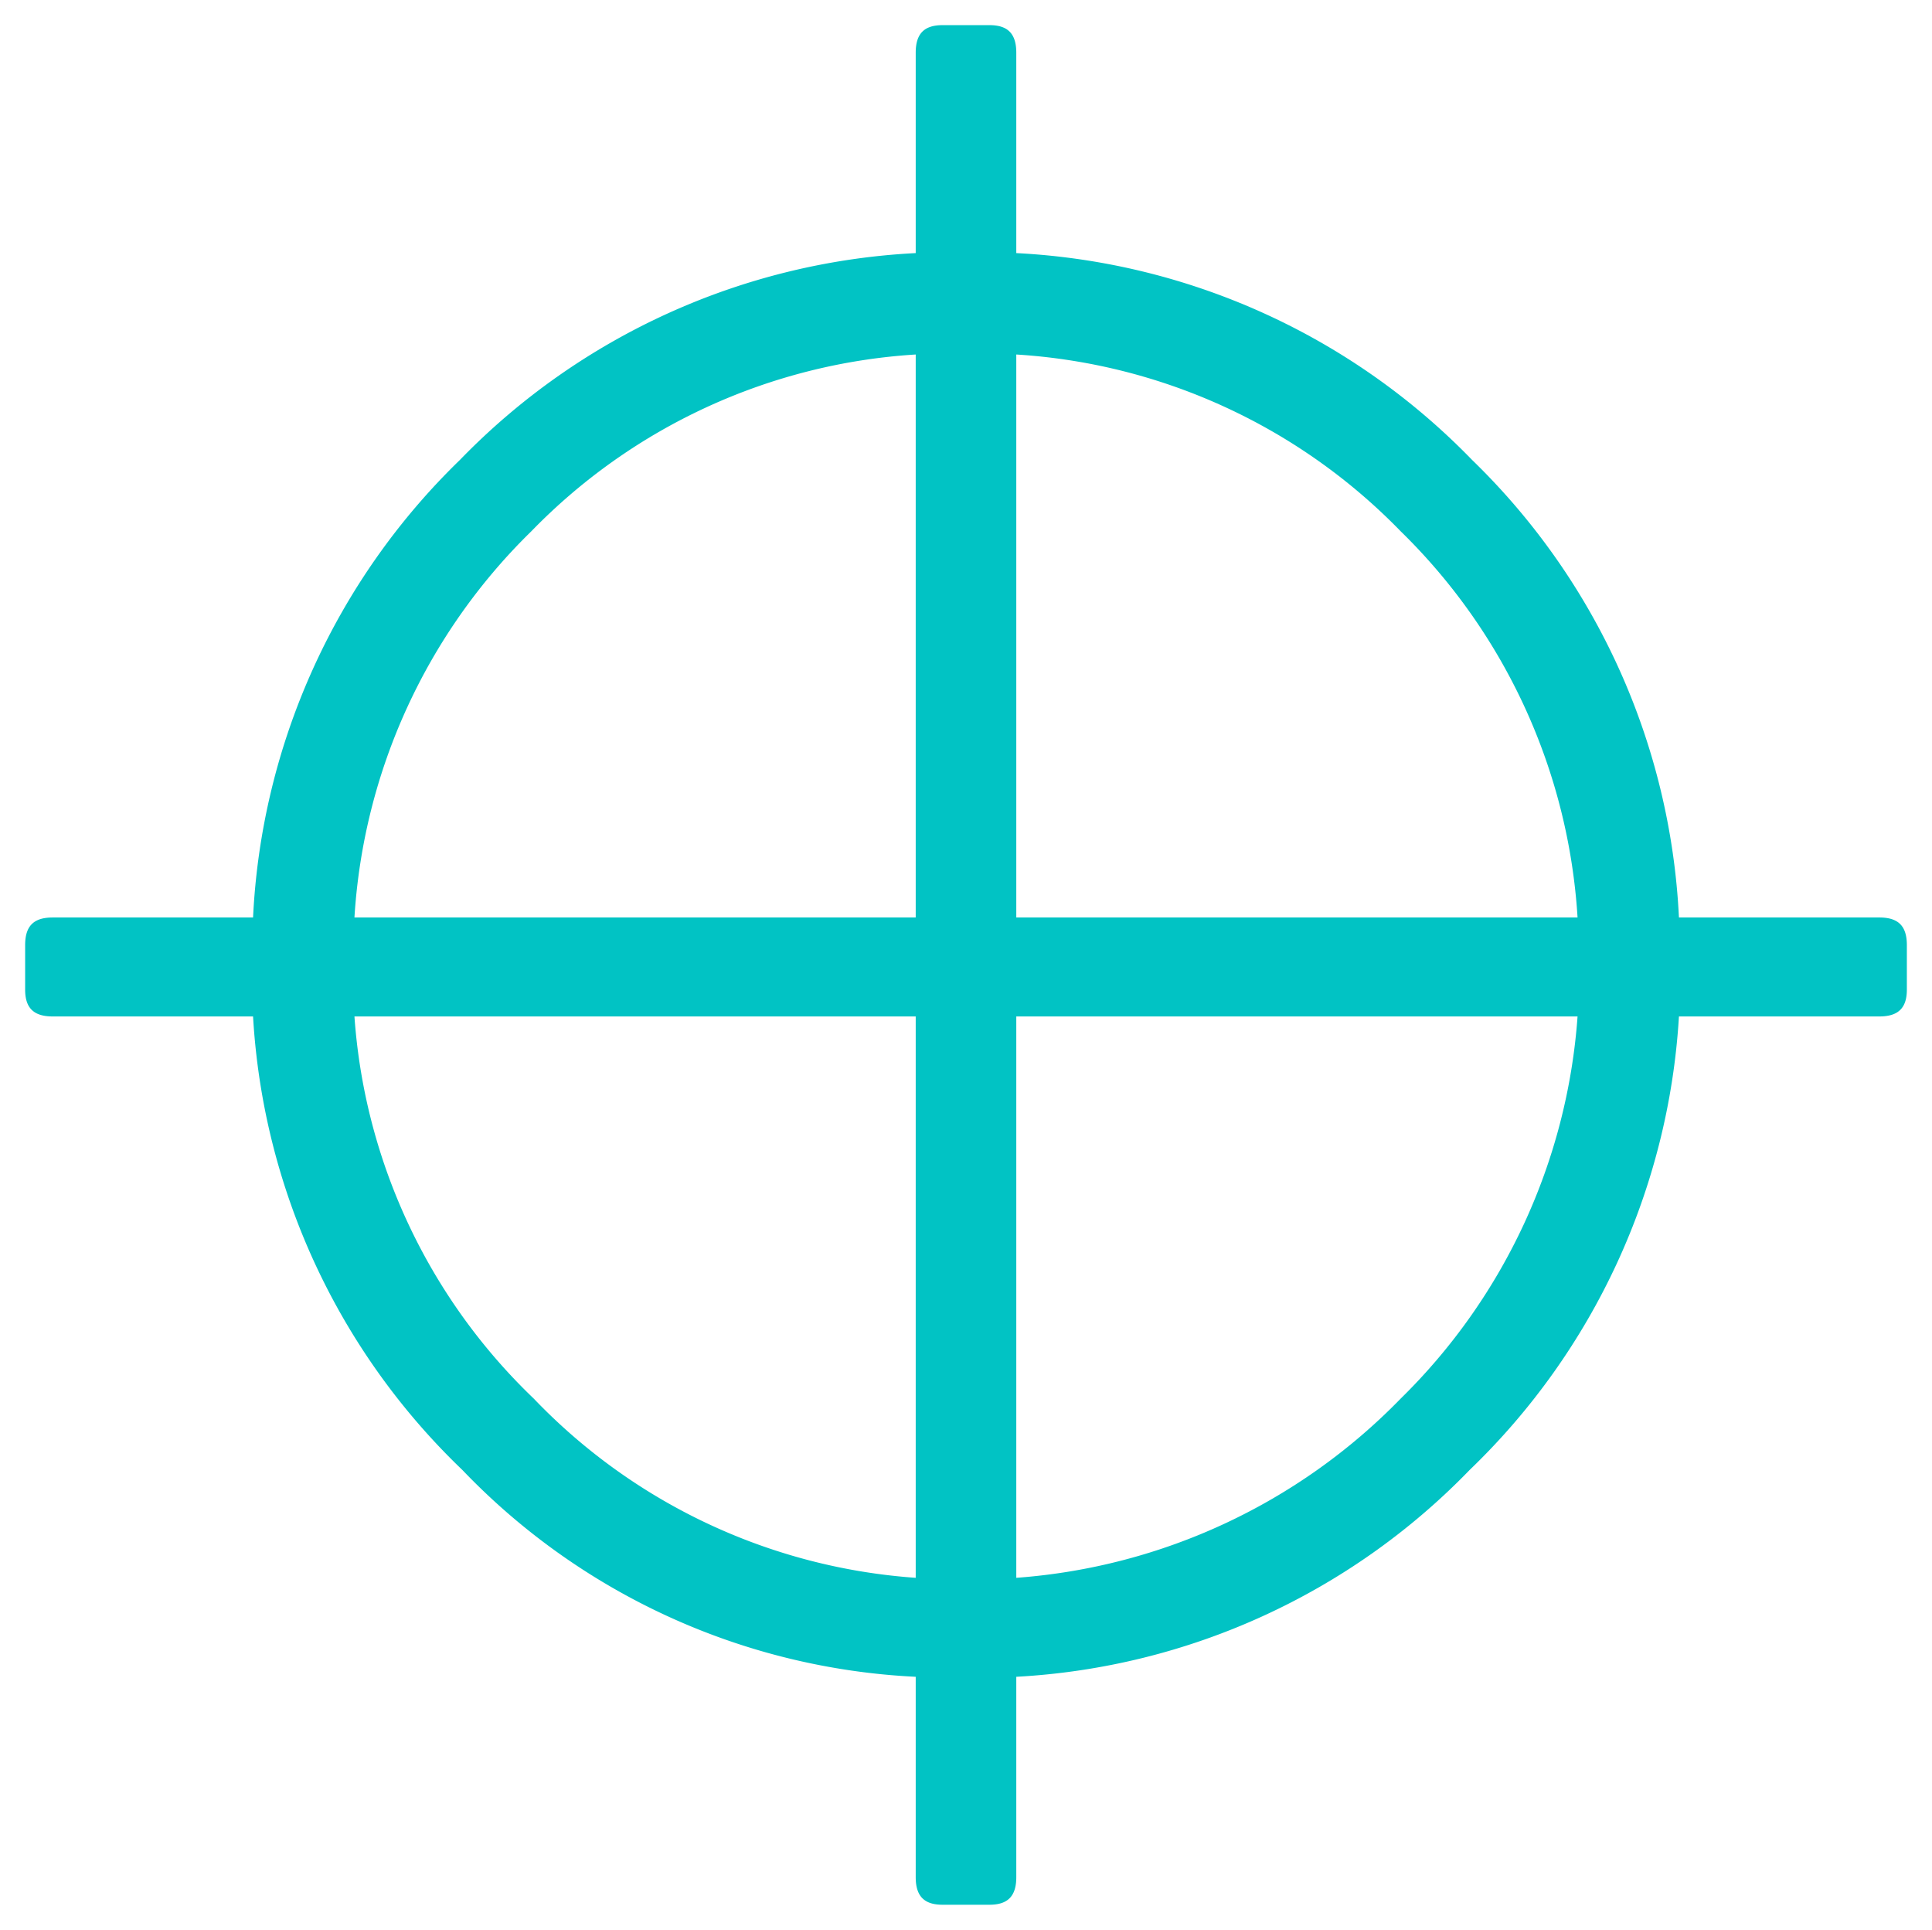 <svg xmlns="http://www.w3.org/2000/svg" id="Camada_1" data-name="Camada 1" viewBox="0 0 23.82 23.79"><defs><style>.cls-1{fill:#01c3c4;}</style></defs><path class="cls-1" d="M12.53,3.12a8.42,8.42,0,0,1,5.62,2.55,8.42,8.42,0,0,1,2.55,5.64h2.47c.23,0,.34.1.34.34v.55c0,.23-.11.33-.34.33H20.7a8.45,8.45,0,0,1-2.58,5.59,8.41,8.41,0,0,1-5.59,2.55v2.47c0,.23-.1.34-.33.34h-.58c-.23,0-.33-.11-.33-.34V20.67A8.29,8.29,0,0,1,5.7,18.12a8.41,8.41,0,0,1-2.58-5.59H.65c-.23,0-.34-.1-.34-.33v-.55c0-.24.11-.34.34-.34H3.12A8.42,8.42,0,0,1,5.67,5.67a8.42,8.42,0,0,1,5.62-2.55V.65c0-.23.1-.34.33-.34h.58c.23,0,.33.11.33.34Zm-1.24,8.19V4.37A7.23,7.23,0,0,0,6.55,6.55a7.28,7.28,0,0,0-2.18,4.76ZM4.37,12.53a7.22,7.22,0,0,0,2.21,4.71,7.22,7.22,0,0,0,4.71,2.21V12.53Zm15.08-1.22a7.28,7.28,0,0,0-2.18-4.76,7.23,7.23,0,0,0-4.74-2.18v6.94Zm-6.92,8.14a7.36,7.36,0,0,0,4.74-2.21,7.33,7.33,0,0,0,2.18-4.71H12.53Z"></path></svg>